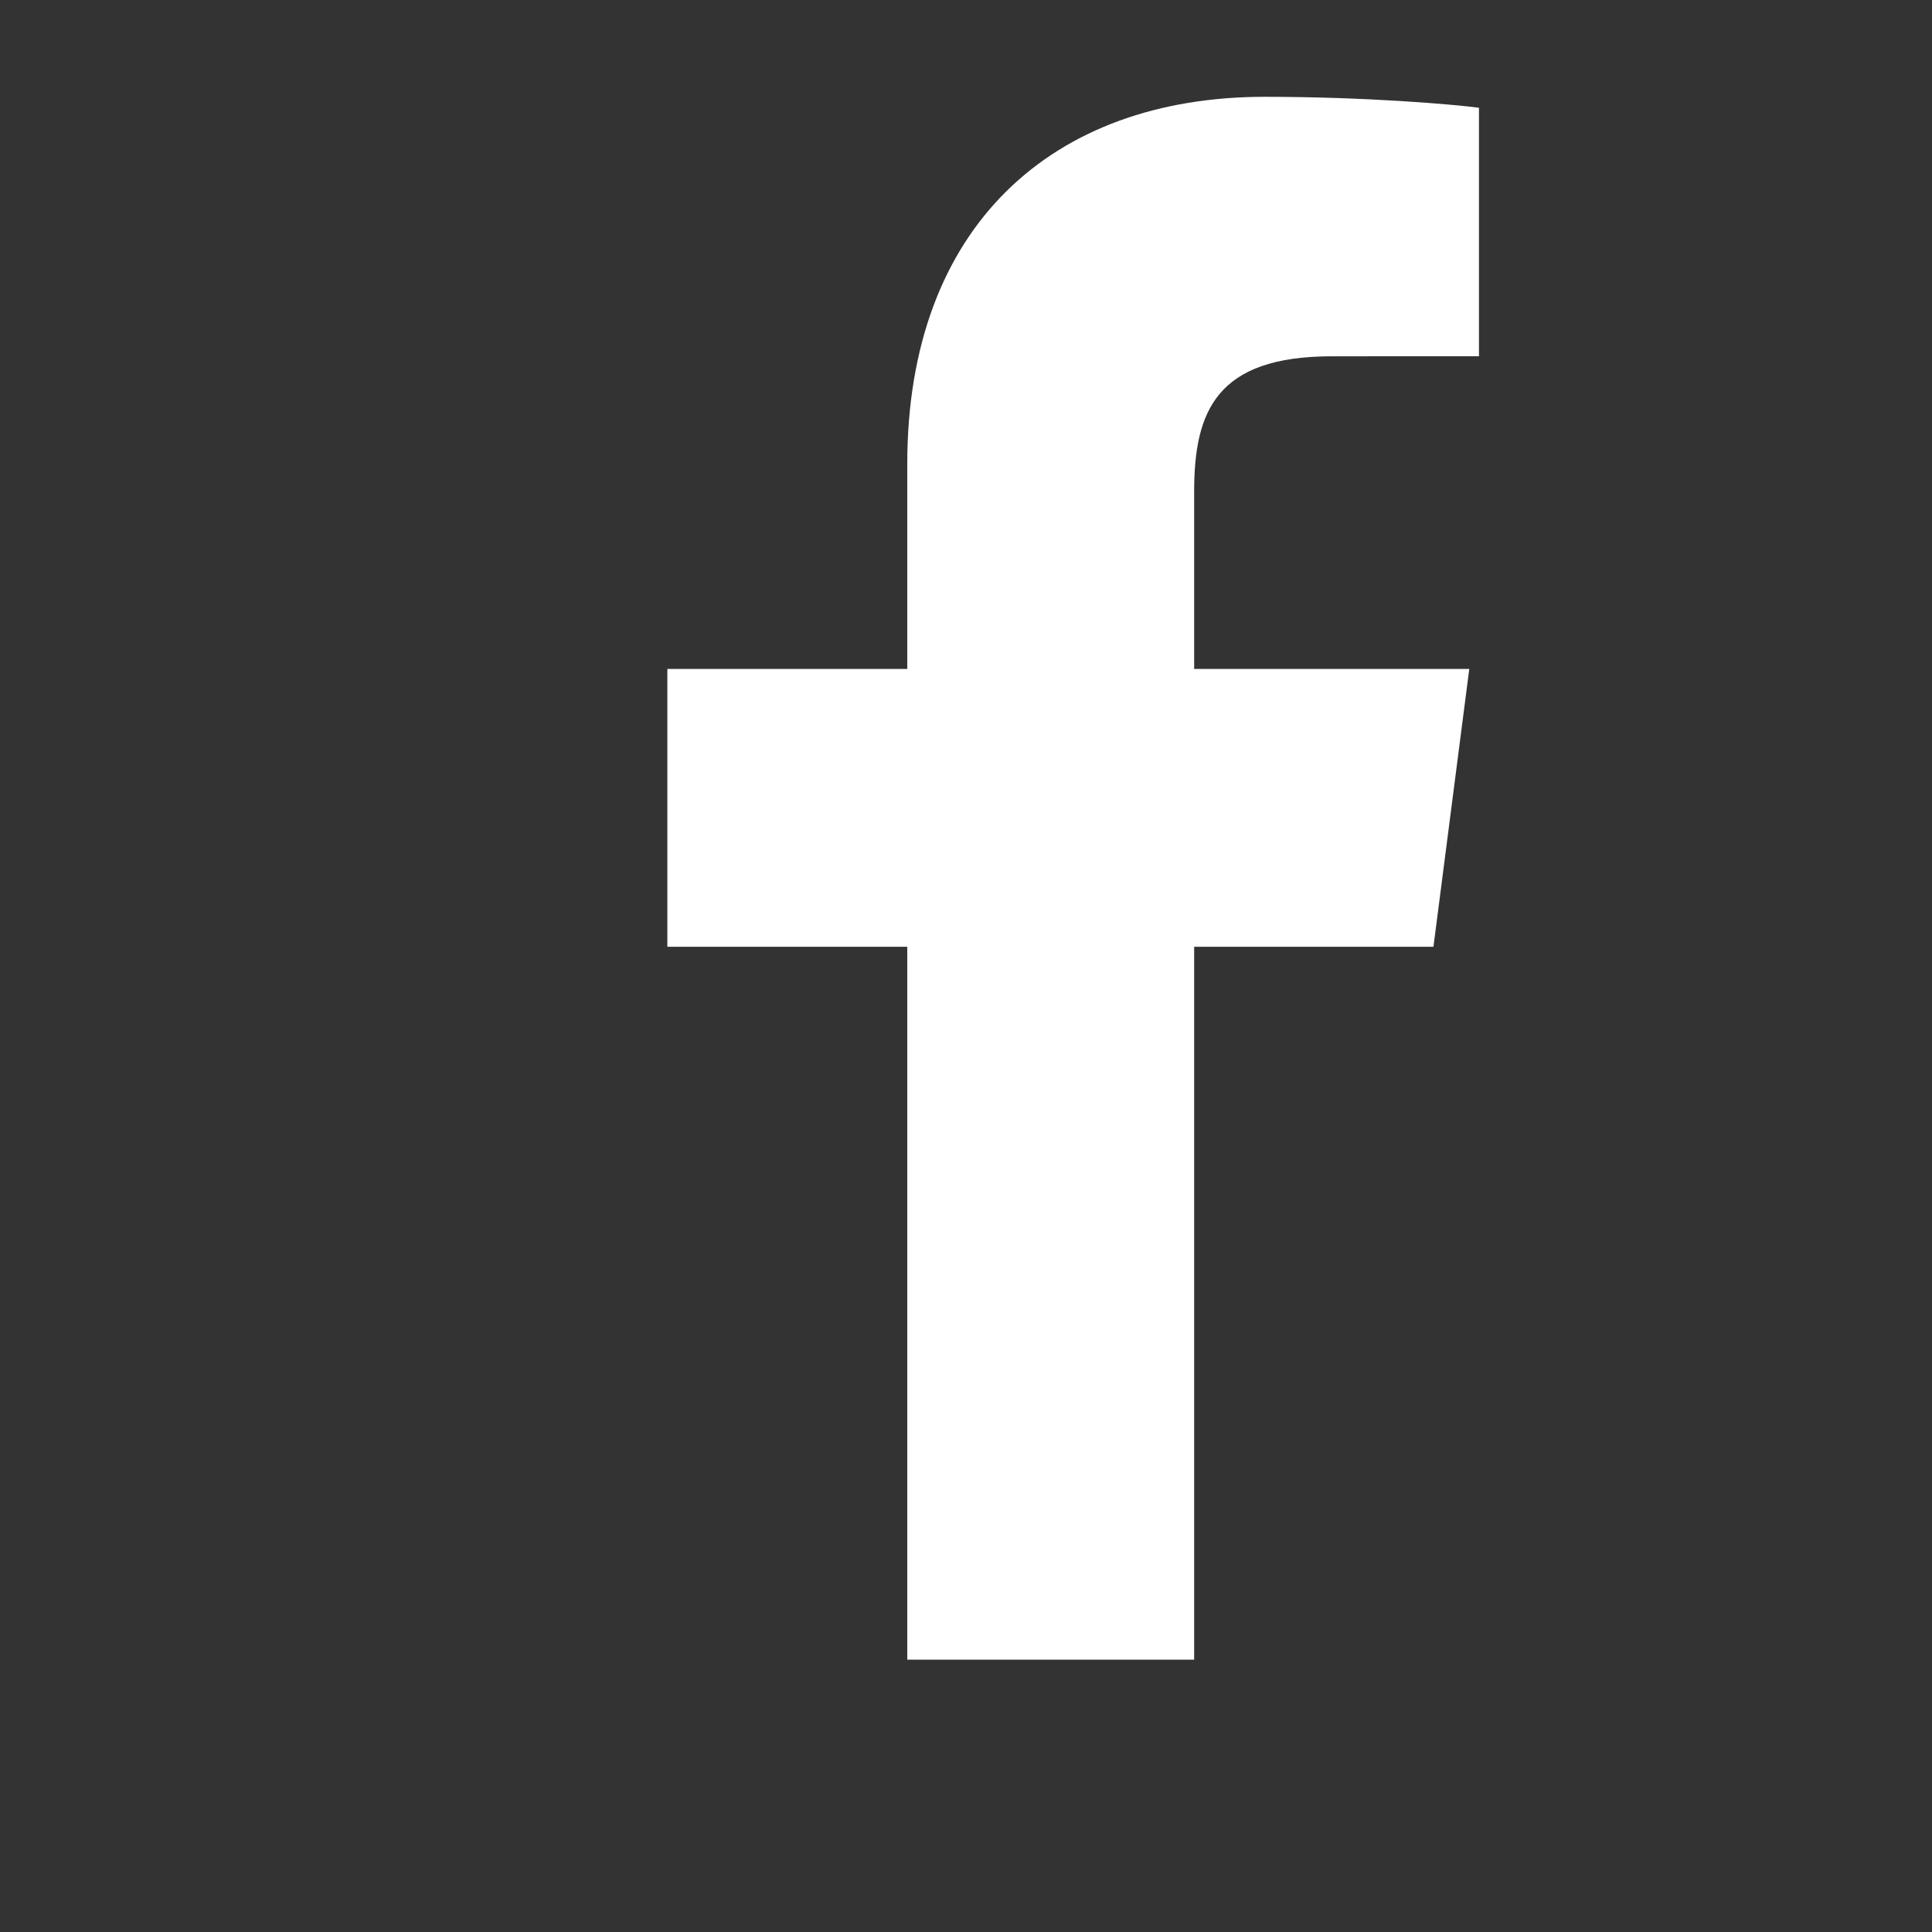 <?xml version="1.0" encoding="utf-8"?>
<svg version="1.1" id="Layer_1" xmlns="http://www.w3.org/2000/svg" xmlns:xlink="http://www.w3.org/1999/xlink" x="0px" y="0px"
	 width="256px" height="256px" viewBox="0 0 256 256" enable-background="new 0 0 256 256"
	 xml:space="preserve">
<rect x="0" y="0" width="256" height="256" fill="#333333" stroke="none"/>
<path display="none" fill="#5FA9DD" d="M270.332,28.818c-9.76,4.328-20.249,7.255-31.258,8.57
	c11.237-6.735,19.867-17.401,23.93-30.11c-10.515,6.237-22.163,10.766-34.56,13.207c-9.928-10.578-24.072-17.187-39.725-17.187
	c-30.058,0-54.426,24.368-54.426,54.423c0,4.266,0.481,8.419,1.409,12.403C90.47,67.854,50.368,46.187,23.525,13.26
	c-4.685,8.038-7.368,17.387-7.368,27.361c0,18.881,9.608,35.54,24.211,45.3c-8.921-0.282-17.313-2.731-24.651-6.807
	c-0.004,0.227-0.005,0.455-0.005,0.684c0,26.369,18.76,48.366,43.658,53.366c-4.567,1.243-9.375,1.908-14.339,1.908
	c-3.507,0-6.916-0.341-10.24-0.976c6.926,21.622,27.025,37.357,50.84,37.797c-18.626,14.596-42.093,23.297-67.591,23.297
	c-4.393,0-8.725-0.258-12.983-0.76c24.085,15.442,52.693,24.451,83.427,24.451c100.106,0,154.847-82.93,154.847-154.849
	c0-2.359-0.053-4.707-0.157-7.04C253.808,49.318,263.035,39.732,270.332,28.818z"/>
<path id="White_2_" display="none" fill="#FFFFFF" d="M230.002,10.683H51.28c-6.125,0-11.088,4.963-11.088,11.088v178.722
	c0,6.123,4.963,11.088,11.088,11.088h96.218v-77.798h-26.181v-30.32h26.181v-22.36c0-25.948,15.848-40.078,38.996-40.078
	c11.088,0,20.618,0.826,23.395,1.194v27.118l-16.054,0.007c-12.589,0-15.027,5.982-15.027,14.76v19.358h30.024l-3.909,30.32h-26.114
	v77.798h51.194c6.123,0,11.088-4.965,11.088-11.088V21.771C241.09,15.646,236.125,10.683,230.002,10.683z"/>
<path id="f" fill="#FFFFFF" d="M158.232,219.912v-94.461h31.707l4.747-36.813h-36.454V65.134c0-10.658,2.96-17.922,18.245-17.922
	l19.494-0.009V14.278c-3.373-0.448-14.944-1.45-28.406-1.45c-28.106,0-47.348,17.156-47.348,48.662v27.149H88.428v36.813h31.788
	v94.461H158.232z"/>
</svg>